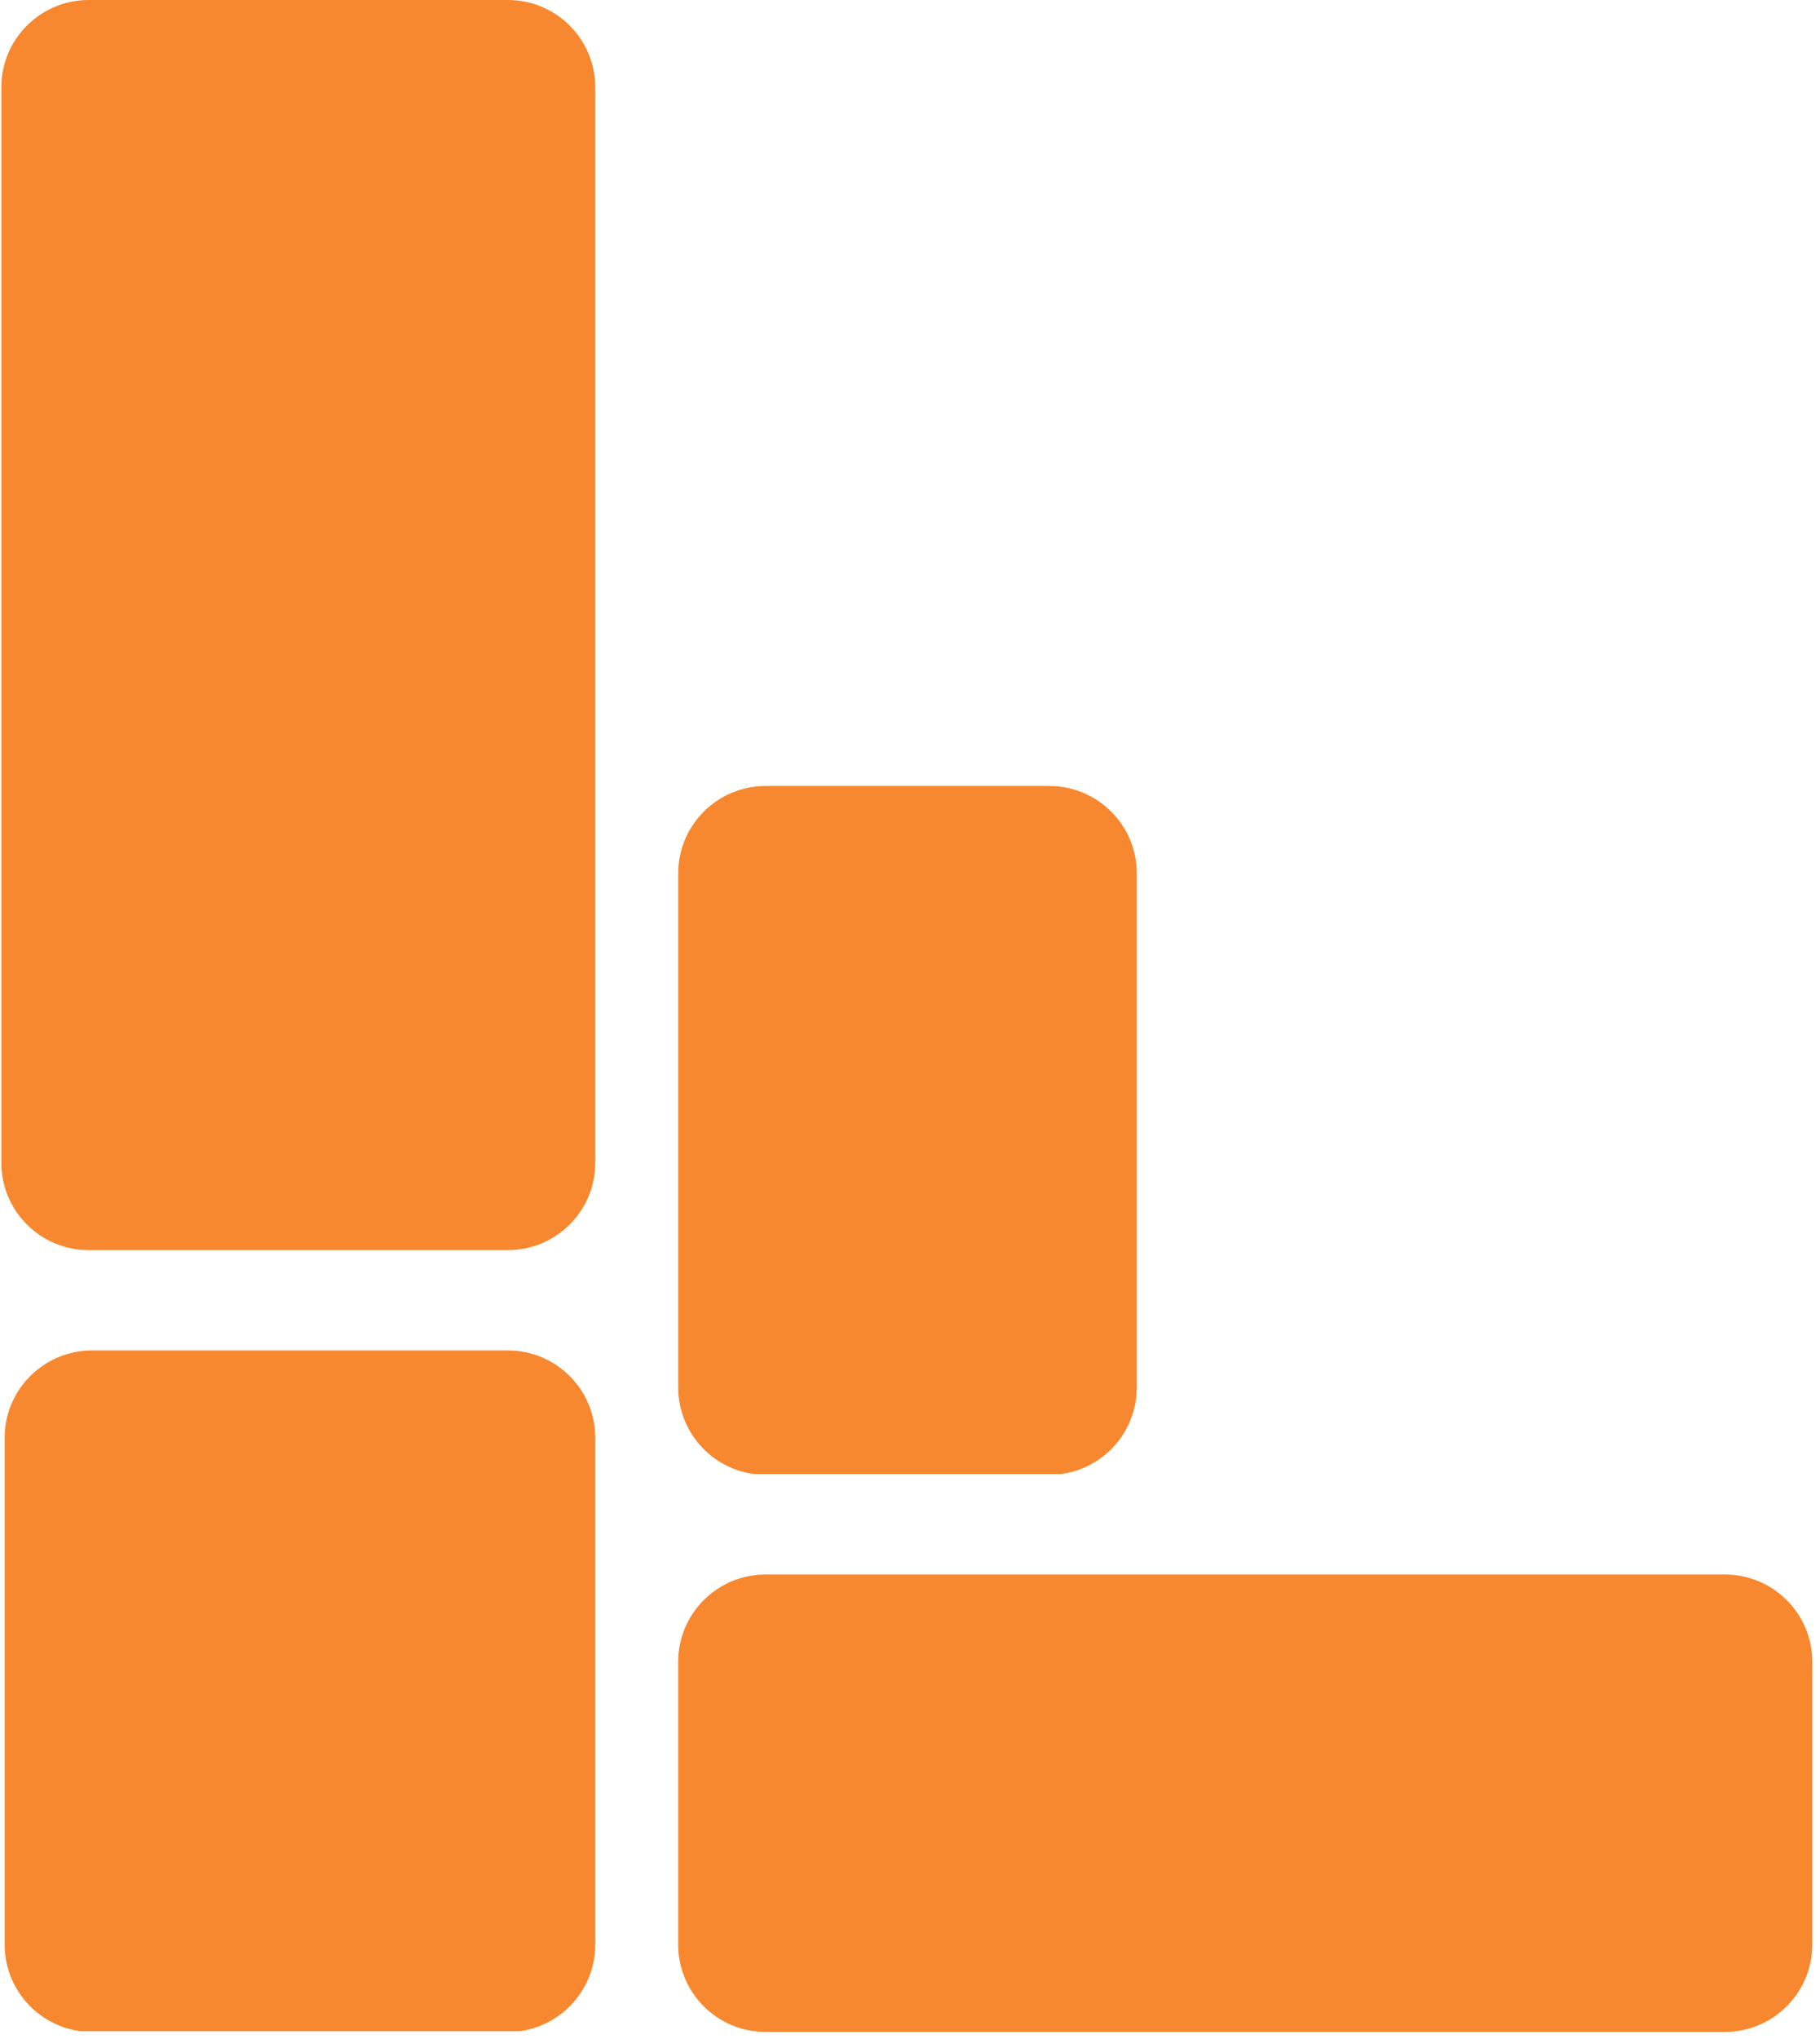 <svg xmlns="http://www.w3.org/2000/svg" xmlns:xlink="http://www.w3.org/1999/xlink" width="208" zoomAndPan="magnify" viewBox="0 0 156 174.75" height="233" preserveAspectRatio="xMidYMid meet" version="1.2"><defs><clipPath id="cc57c81f90"><path d="M 0.113 0 L 51.023 0 L 51.023 107.195 L 0.113 107.195 Z M 0.113 0 "/></clipPath><clipPath id="97b85e3a8a"><path d="M 7.602 0 L 43.535 0 C 47.672 0 51.023 3.352 51.023 7.488 L 51.023 99.633 C 51.023 103.77 47.672 107.121 43.535 107.121 L 7.602 107.121 C 3.465 107.121 0.113 103.77 0.113 99.633 L 0.113 7.488 C 0.113 3.352 3.465 0 7.602 0 Z M 7.602 0 "/></clipPath><clipPath id="d8490f605c"><path d="M 0.398 115.719 L 51.023 115.719 L 51.023 174.254 L 0.398 174.254 Z M 0.398 115.719 "/></clipPath><clipPath id="69b690bc3b"><path d="M 7.891 115.719 L 43.535 115.719 C 47.672 115.719 51.023 119.07 51.023 123.207 L 51.023 166.629 C 51.023 170.766 47.672 174.117 43.535 174.117 L 7.891 174.117 C 3.754 174.117 0.398 170.766 0.398 166.629 L 0.398 123.207 C 0.398 119.07 3.754 115.719 7.891 115.719 Z M 7.891 115.719 "/></clipPath><clipPath id="3551229f3f"><path d="M 58.129 134.918 L 155.359 134.918 L 155.359 174.113 L 58.129 174.113 Z M 58.129 134.918 "/></clipPath><clipPath id="45c4f42cae"><path d="M 58.129 166.625 L 58.129 142.406 C 58.129 138.27 61.48 134.918 65.617 134.918 L 147.848 134.918 C 151.984 134.918 155.34 138.27 155.34 142.406 L 155.34 166.625 C 155.34 170.762 151.984 174.113 147.848 174.113 L 65.617 174.113 C 61.48 174.113 58.129 170.762 58.129 166.625 Z M 58.129 166.625 "/></clipPath><clipPath id="6ada44ef3f"><path d="M 58.133 67.352 L 97.438 67.352 L 97.438 126.465 L 58.133 126.465 Z M 58.133 67.352 "/></clipPath><clipPath id="fae139cbd9"><path d="M 65.621 67.352 L 89.949 67.352 C 94.086 67.352 97.438 70.707 97.438 74.84 L 97.438 118.883 C 97.438 123.02 94.086 126.375 89.949 126.375 L 65.621 126.375 C 61.484 126.375 58.133 123.02 58.133 118.883 L 58.133 74.84 C 58.133 70.707 61.484 67.352 65.621 67.352 Z M 65.621 67.352 "/></clipPath></defs><g id="0e56bf6191"><g clip-rule="nonzero" clip-path="url(#cc57c81f90)"><g clip-rule="nonzero" clip-path="url(#97b85e3a8a)"><path style=" stroke:none;fill-rule:nonzero;fill:#f7882f;fill-opacity:1;" d="M 0.113 0 L 51.023 0 L 51.023 107.195 L 0.113 107.195 Z M 0.113 0 "/></g></g><g clip-rule="nonzero" clip-path="url(#d8490f605c)"><g clip-rule="nonzero" clip-path="url(#69b690bc3b)"><path style=" stroke:none;fill-rule:nonzero;fill:#f7882f;fill-opacity:1;" d="M 0.398 115.719 L 51.023 115.719 L 51.023 174.055 L 0.398 174.055 Z M 0.398 115.719 "/></g></g><g clip-rule="nonzero" clip-path="url(#3551229f3f)"><g clip-rule="nonzero" clip-path="url(#45c4f42cae)"><path style=" stroke:none;fill-rule:nonzero;fill:#f7882f;fill-opacity:1;" d="M 58.129 174.113 L 58.129 134.918 L 155.359 134.918 L 155.359 174.113 Z M 58.129 174.113 "/></g></g><g clip-rule="nonzero" clip-path="url(#6ada44ef3f)"><g clip-rule="nonzero" clip-path="url(#fae139cbd9)"><path style=" stroke:none;fill-rule:nonzero;fill:#f7882f;fill-opacity:1;" d="M 58.133 67.352 L 97.438 67.352 L 97.438 126.309 L 58.133 126.309 Z M 58.133 67.352 "/></g></g></g></svg>
